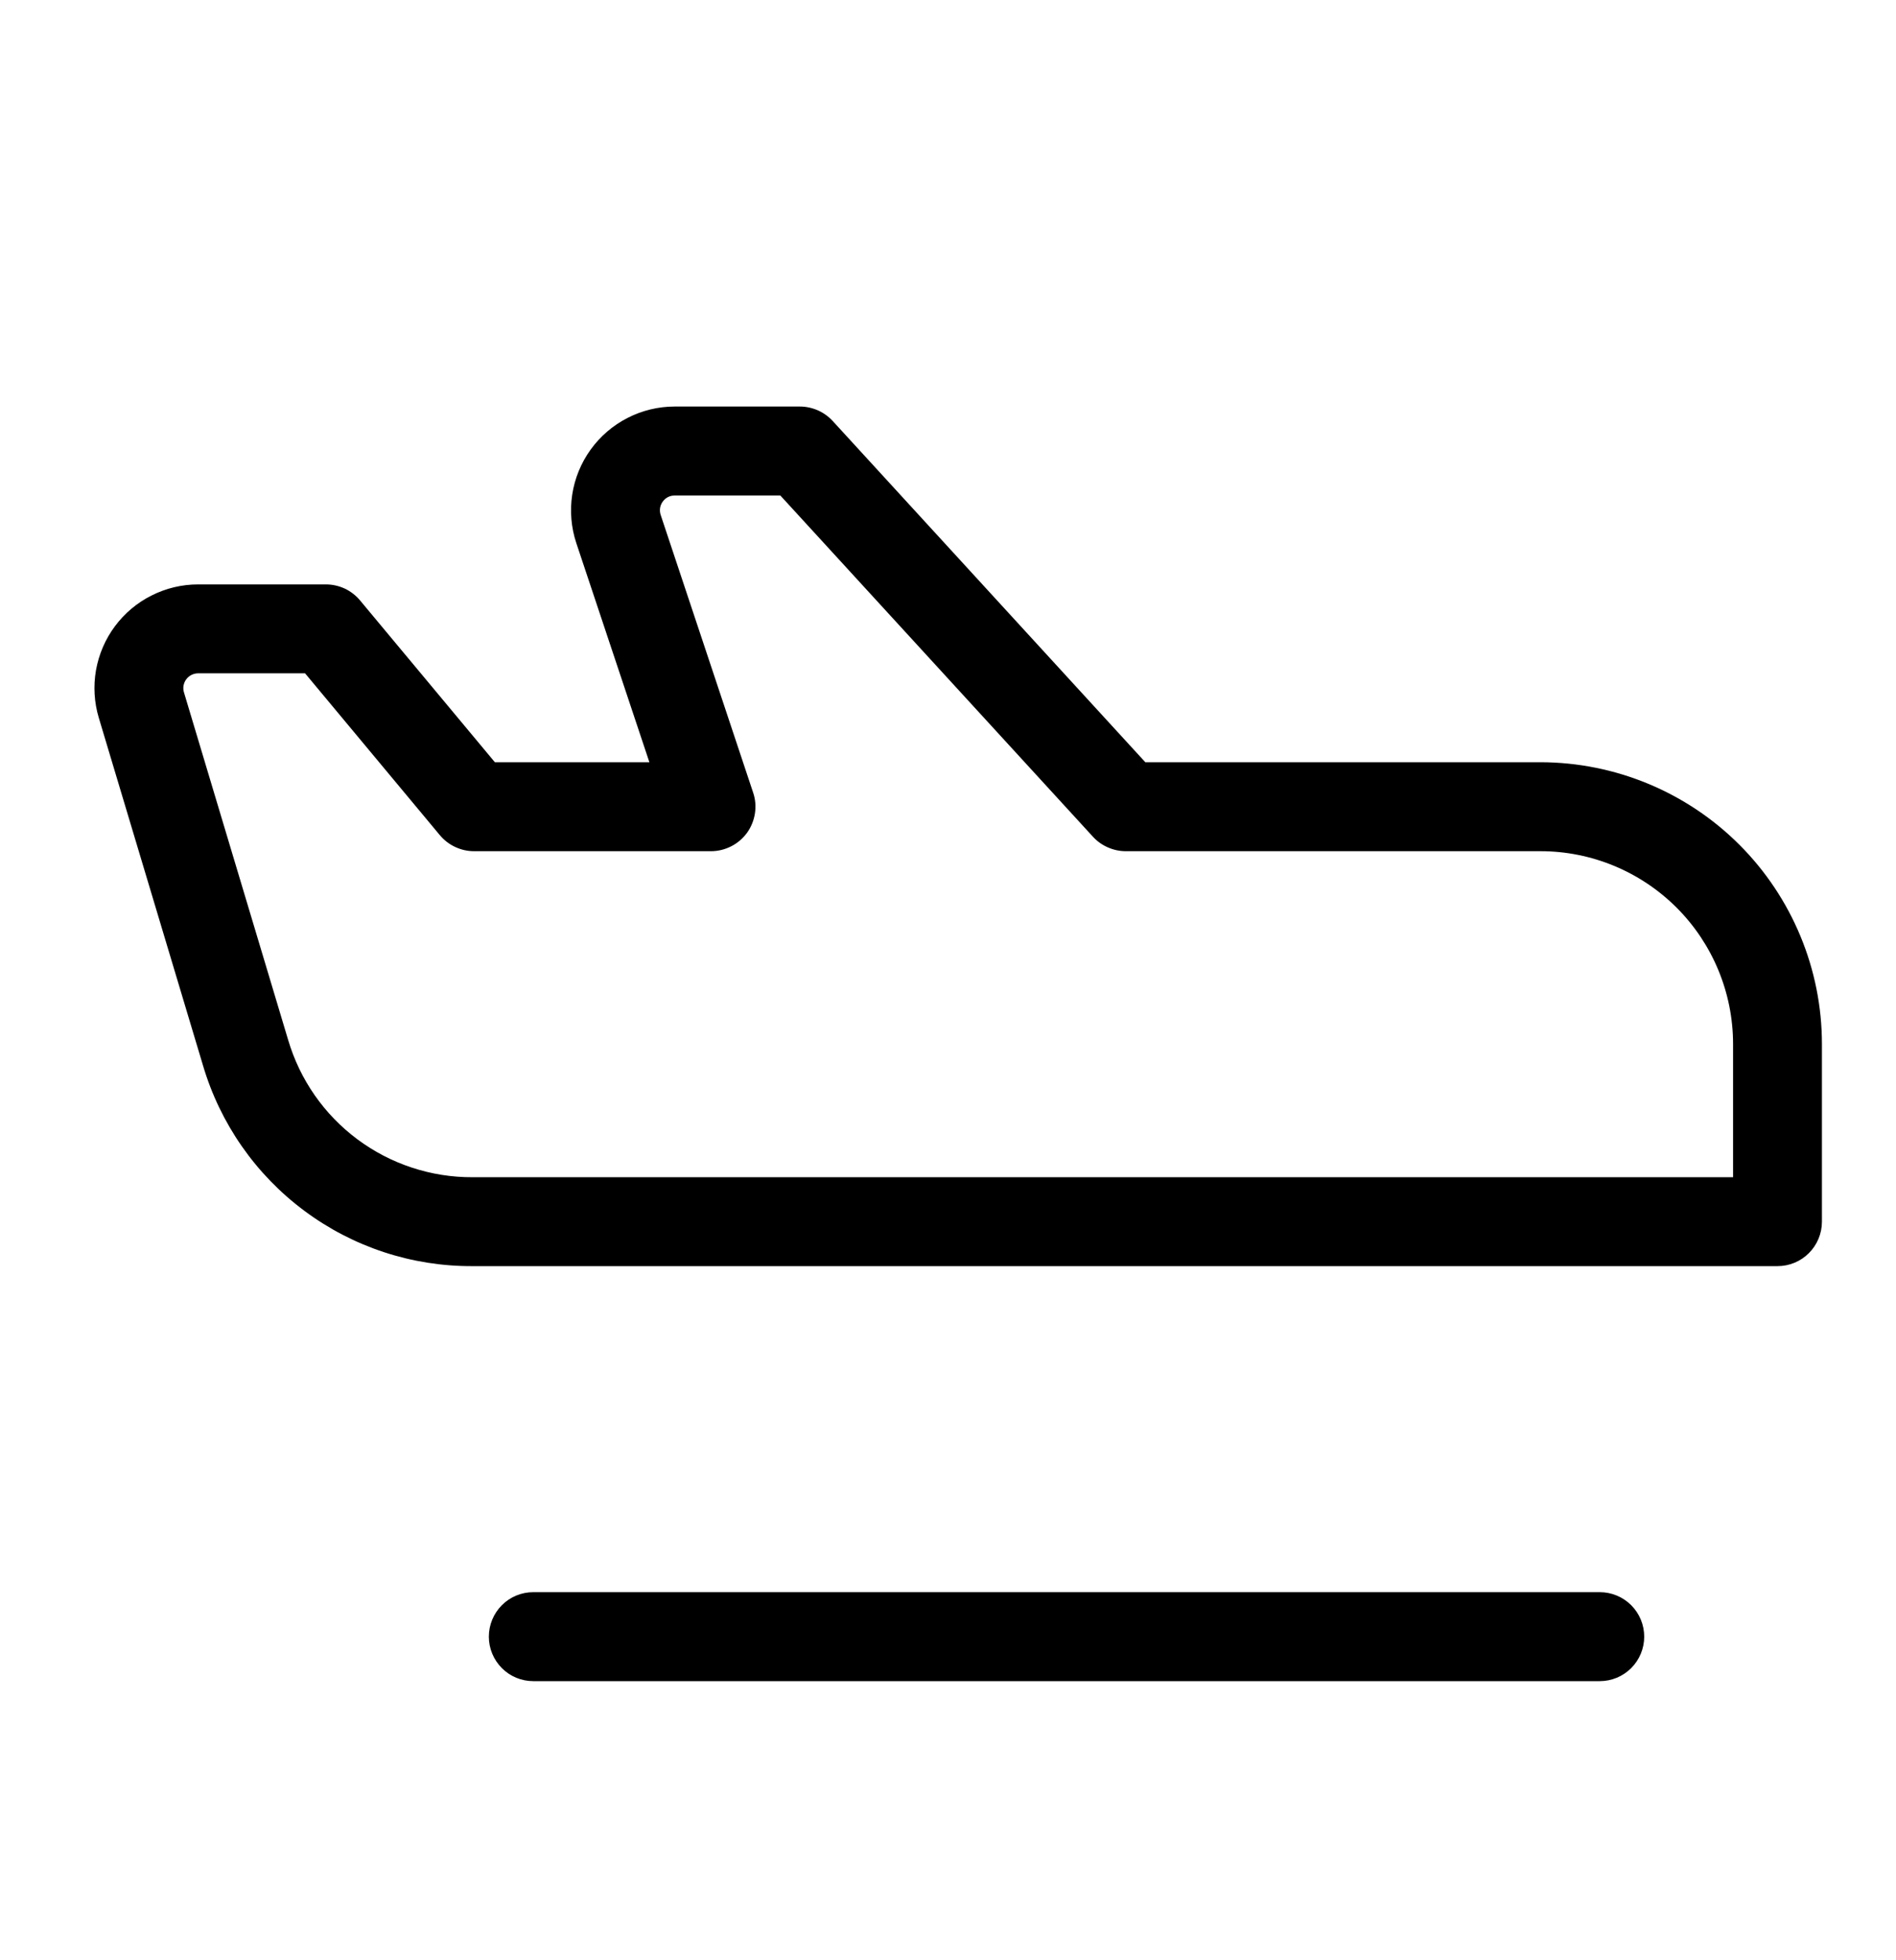 <svg width="30" height="31" viewBox="0 0 30 31" fill="none" xmlns="http://www.w3.org/2000/svg">
<path d="M26.016 25.883C26.016 26.069 25.942 26.248 25.81 26.38C25.678 26.512 25.499 26.586 25.313 26.586H8.438C8.251 26.586 8.072 26.512 7.941 26.38C7.809 26.248 7.735 26.069 7.735 25.883C7.735 25.696 7.809 25.517 7.941 25.385C8.072 25.253 8.251 25.179 8.438 25.179H25.313C25.499 25.179 25.678 25.253 25.81 25.385C25.942 25.517 26.016 25.696 26.016 25.883ZM28.828 16.508V19.32C28.828 19.506 28.754 19.685 28.622 19.817C28.491 19.949 28.312 20.023 28.125 20.023H7.478C6.519 20.028 5.585 19.721 4.816 19.148C4.046 18.576 3.484 17.769 3.212 16.85L1.564 11.354C1.49 11.109 1.475 10.85 1.519 10.598C1.564 10.346 1.666 10.108 1.819 9.903C1.972 9.698 2.17 9.531 2.399 9.417C2.627 9.302 2.879 9.242 3.135 9.242H5.156C5.26 9.242 5.361 9.265 5.455 9.308C5.548 9.352 5.631 9.416 5.697 9.495L7.83 12.054H10.275L9.119 8.589C9.037 8.342 9.015 8.08 9.054 7.823C9.093 7.566 9.193 7.322 9.345 7.111C9.497 6.9 9.697 6.728 9.928 6.61C10.16 6.491 10.416 6.429 10.676 6.429H12.656C12.754 6.429 12.85 6.45 12.94 6.489C13.029 6.528 13.109 6.586 13.175 6.657L18.122 12.054H24.375C25.556 12.056 26.688 12.525 27.523 13.36C28.357 14.195 28.827 15.327 28.828 16.508ZM27.422 16.508C27.421 15.7 27.1 14.925 26.529 14.354C25.957 13.783 25.183 13.461 24.375 13.461H17.813C17.715 13.461 17.619 13.44 17.53 13.401C17.44 13.362 17.36 13.305 17.294 13.233L12.347 7.836H10.676C10.639 7.836 10.602 7.844 10.569 7.861C10.536 7.878 10.508 7.903 10.486 7.933C10.464 7.963 10.45 7.998 10.444 8.035C10.439 8.071 10.442 8.109 10.454 8.144L11.917 12.535C11.953 12.641 11.962 12.753 11.945 12.864C11.928 12.974 11.886 13.078 11.821 13.169C11.755 13.259 11.67 13.333 11.571 13.383C11.471 13.434 11.362 13.461 11.25 13.461H7.5C7.397 13.461 7.295 13.438 7.202 13.394C7.109 13.351 7.026 13.287 6.96 13.208L4.827 10.648H3.135C3.099 10.648 3.063 10.657 3.03 10.673C2.997 10.69 2.969 10.713 2.947 10.743C2.925 10.772 2.911 10.806 2.904 10.842C2.898 10.878 2.9 10.915 2.911 10.95L4.559 16.445C4.745 17.075 5.13 17.627 5.656 18.018C6.183 18.41 6.822 18.62 7.478 18.617H27.422V16.508Z" fill="black"/>
</svg>
